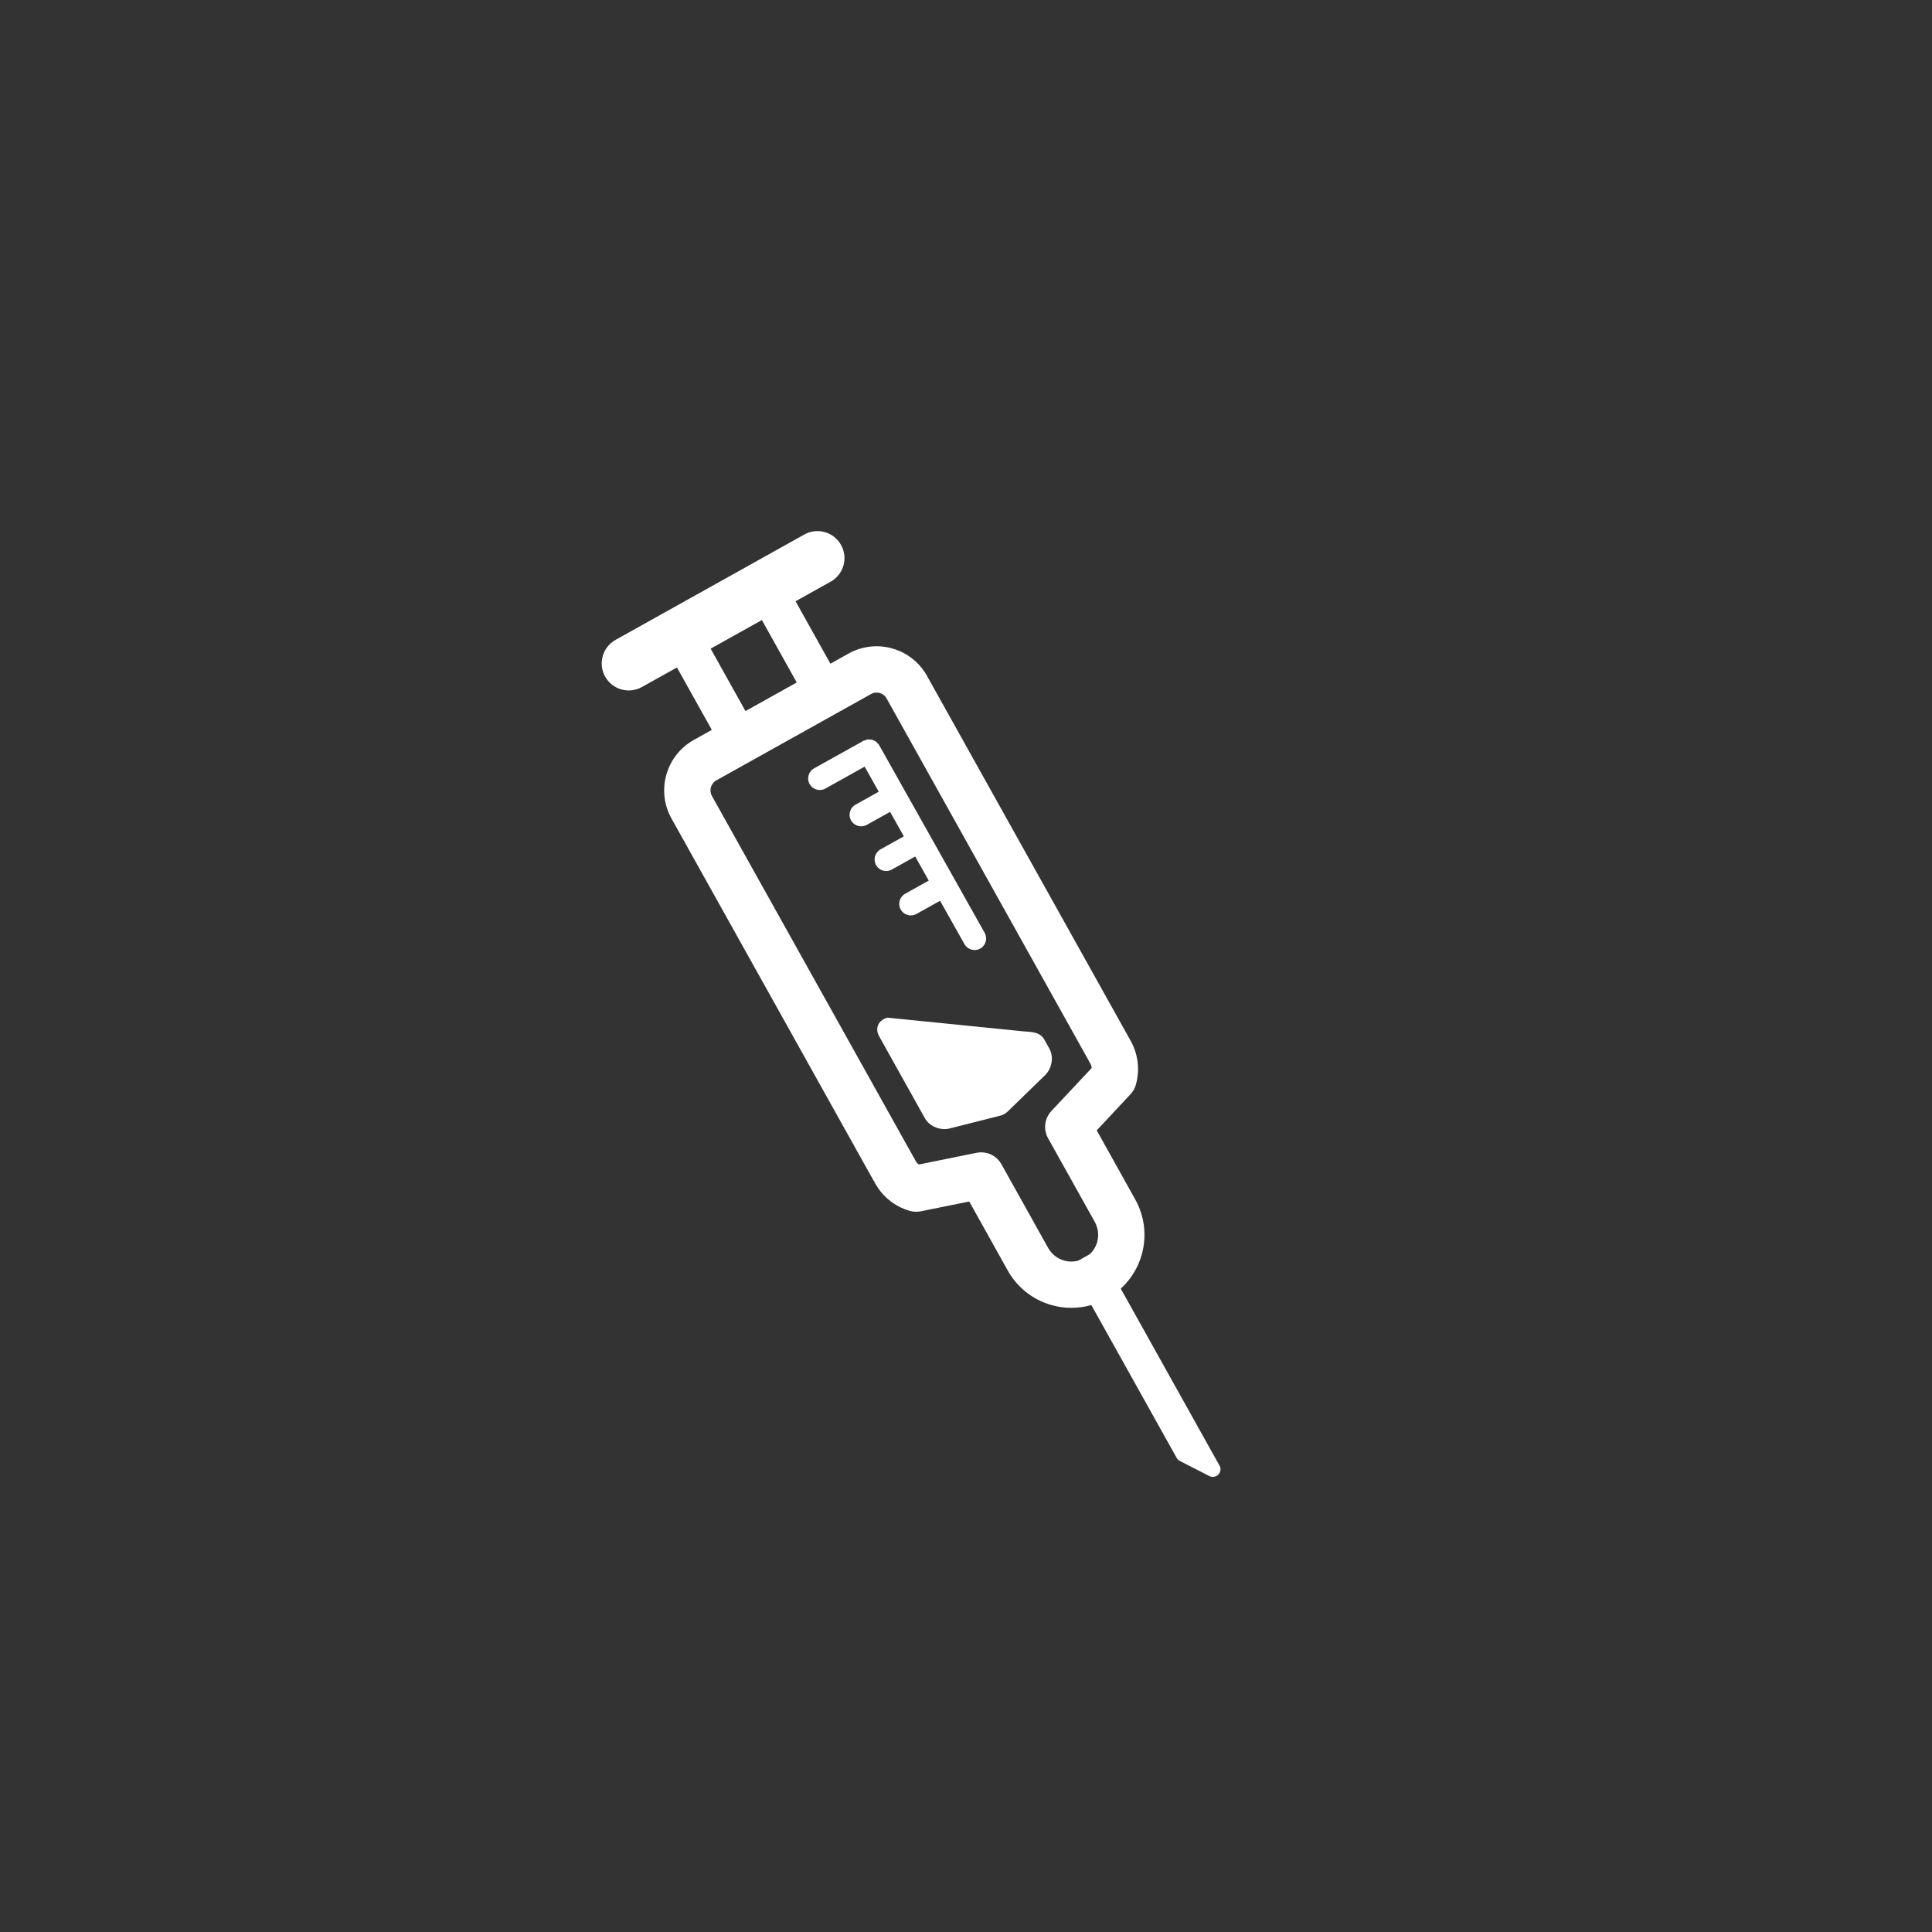 <?xml version="1.0" encoding="utf-8"?>
<!-- Generator: Adobe Illustrator 16.0.2, SVG Export Plug-In . SVG Version: 6.00 Build 0)  -->
<!DOCTYPE svg PUBLIC "-//W3C//DTD SVG 1.1//EN" "http://www.w3.org/Graphics/SVG/1.1/DTD/svg11.dtd">
<svg version="1.1" id="Layer_1" xmlns="http://www.w3.org/2000/svg" xmlns:xlink="http://www.w3.org/1999/xlink" x="0px" y="0px"
	 width="100px" height="100px" viewBox="0 0 100 100" enable-background="new 0 0 100 100" xml:space="preserve">
<rect x="0" y="0" width="100" height="100" fill="#333333" stroke="none"/>
<g display="none">
	<path display="inline" fill="#FFFFFF" d="M50.895,68.746c-10.479,0-19.002-8.525-19.002-19.004
		c0-10.479,8.525-19.005,19.002-19.005c10.479,0,19.006,8.526,19.006,19.005C69.9,60.221,61.374,68.746,50.895,68.746z
		 M50.895,33.737c-8.825,0-16.002,7.18-16.002,16.005c0,8.824,7.18,16.004,16.002,16.004c8.826,0,16.006-7.18,16.006-16.004
		C66.9,40.917,59.721,33.737,50.895,33.737z"/>
</g>
<g display="none">
	<g display="inline">
		<circle fill="#FFFFFF" cx="50.741" cy="60.667" r="1.688"/>
	</g>
</g>
<path display="none" fill="#FFFFFF" d="M52.43,39.907c0-0.992-0.756-1.797-1.688-1.797l0,0c-0.933,0-1.688,0.805-1.688,1.797v15.035
	c0,0.994,0.756,1.799,1.688,1.799l0,0c0.933,0,1.688-0.805,1.688-1.799V39.907z"/>
<g>
	<path fill="#FFFFFF" d="M63.086,75.796L58.01,66.7c0.512-0.468,0.889-1.066,1.083-1.752c0.275-0.971,0.155-1.99-0.336-2.871l-1.991-3.569
		l1.748-1.87c0.131-0.138,0.226-0.307,0.277-0.49c0.229-0.807,0.107-1.67-0.331-2.383c-0.019-0.039-0.039-0.078-0.06-0.113
		L47.982,34.985c-0.389-0.697-1.026-1.202-1.795-1.419c-0.768-0.219-1.575-0.123-2.273,0.266l-0.932,0.521l-1.804-3.232l1.816-1.013
		c0.674-0.376,0.915-1.227,0.538-1.902c-0.375-0.673-1.227-0.915-1.9-0.54l-9.771,5.454c-0.673,0.376-0.915,1.228-0.539,1.902
		c0.189,0.337,0.496,0.566,0.839,0.663c0.345,0.098,0.727,0.064,1.063-0.124l1.815-1.013l1.804,3.23L35.91,38.3
		c-1.439,0.803-1.957,2.627-1.154,4.066l10.42,18.67c0.021,0.037,0.044,0.072,0.066,0.109c0.377,0.747,1.047,1.303,1.852,1.53
		c0.185,0.052,0.378,0.06,0.564,0.022l2.51-0.508l1.99,3.568c0.492,0.881,1.299,1.519,2.27,1.794l0,0
		c0.684,0.193,1.393,0.188,2.059-0.003l4.416,7.91c0.038,0.069,0.095,0.125,0.166,0.161l1.518,0.777
		c0.023,0.013,0.047,0.022,0.072,0.029c0.003,0.001,0.005,0.001,0.008,0.002c0.212,0.06,0.433-0.063,0.492-0.274
		C63.195,76.024,63.164,75.893,63.086,75.796z M36.783,33.574l2.652-1.48l1.804,3.231l-2.653,1.481L36.783,33.574z M55.082,65.247
		c-0.356-0.1-0.65-0.334-0.83-0.655l-2.419-4.333c-0.159-0.285-0.421-0.484-0.72-0.569c-0.18-0.05-0.371-0.06-0.564-0.021
		l-2.996,0.606c-0.096-0.074-0.15-0.164-0.18-0.225c-0.024-0.054-0.055-0.107-0.088-0.156L36.849,41.199
		c-0.159-0.286-0.057-0.648,0.229-0.808l8.007-4.468c0.186-0.104,0.361-0.078,0.45-0.053c0.089,0.025,0.251,0.095,0.356,0.282
		l10.422,18.675c0.002,0.004,0.02,0.043,0.022,0.047c0.022,0.045,0.048,0.089,0.075,0.132c0.037,0.055,0.085,0.149,0.098,0.271
		l-2.09,2.231c-0.355,0.381-0.426,0.947-0.172,1.402l2.418,4.332c0.18,0.324,0.225,0.696,0.123,1.053
		c-0.069,0.244-0.205,0.457-0.387,0.627l-0.582,0.324C55.579,65.313,55.326,65.317,55.082,65.247L55.082,65.247z"/>
	<path fill="#FFFFFF" d="M48.658,46.624l1.263,2.245c0.081,0.144,0.212,0.241,0.358,0.282c0.148,0.042,0.313,0.028,0.457-0.053
		c0.289-0.162,0.392-0.527,0.229-0.816l-5.457-9.709c-0.029-0.049-0.068-0.084-0.105-0.122c-0.019-0.018-0.03-0.042-0.05-0.058
		c-0.034-0.026-0.075-0.038-0.112-0.056c-0.031-0.016-0.06-0.037-0.094-0.047c-0.027-0.008-0.058-0.003-0.088-0.008
		c-0.045-0.006-0.093-0.016-0.141-0.011c-0.04,0.005-0.078,0.025-0.117,0.038c-0.037,0.012-0.074,0.015-0.107,0.035l-0.002,0.001
		l0,0c-0.001,0-0.001,0-0.001,0l-2.554,1.425c-0.288,0.161-0.393,0.526-0.23,0.814c0.08,0.145,0.213,0.243,0.359,0.284
		c0.146,0.042,0.312,0.028,0.455-0.052l2.033-1.136l0.73,1.298l-1.203,0.671c-0.289,0.162-0.393,0.526-0.231,0.816
		c0.081,0.144,0.212,0.242,0.36,0.283c0.147,0.042,0.311,0.027,0.455-0.053l1.206-0.673l0.712,1.266l-1.207,0.674
		c-0.289,0.162-0.393,0.526-0.231,0.815c0.081,0.145,0.212,0.243,0.36,0.285c0.146,0.041,0.311,0.027,0.455-0.054l1.21-0.676
		l0.702,1.247l-1.221,0.681c-0.289,0.161-0.393,0.526-0.23,0.815c0.08,0.144,0.211,0.243,0.359,0.285
		c0.146,0.042,0.311,0.027,0.455-0.054L48.658,46.624z"/>
	<path fill="#FFFFFF" d="M54.062,53.823c-0.229-0.409-0.634-0.408-1.12-0.443l-7.004-0.706c-0.471,0.119-0.666,0.547-0.438,0.956l2.375,4.256
		c0.229,0.409,0.795,0.645,1.266,0.526l2.637-0.667c0.019-0.004,0.034-0.012,0.053-0.018c0.027-0.009,0.053-0.018,0.08-0.028
		c0.024-0.012,0.047-0.022,0.068-0.035s0.043-0.024,0.064-0.039c0.023-0.017,0.045-0.034,0.066-0.054
		c0.014-0.012,0.03-0.021,0.045-0.035l1.949-1.895c0.349-0.338,0.446-0.944,0.217-1.355L54.062,53.823z"/>
</g>
</svg>
